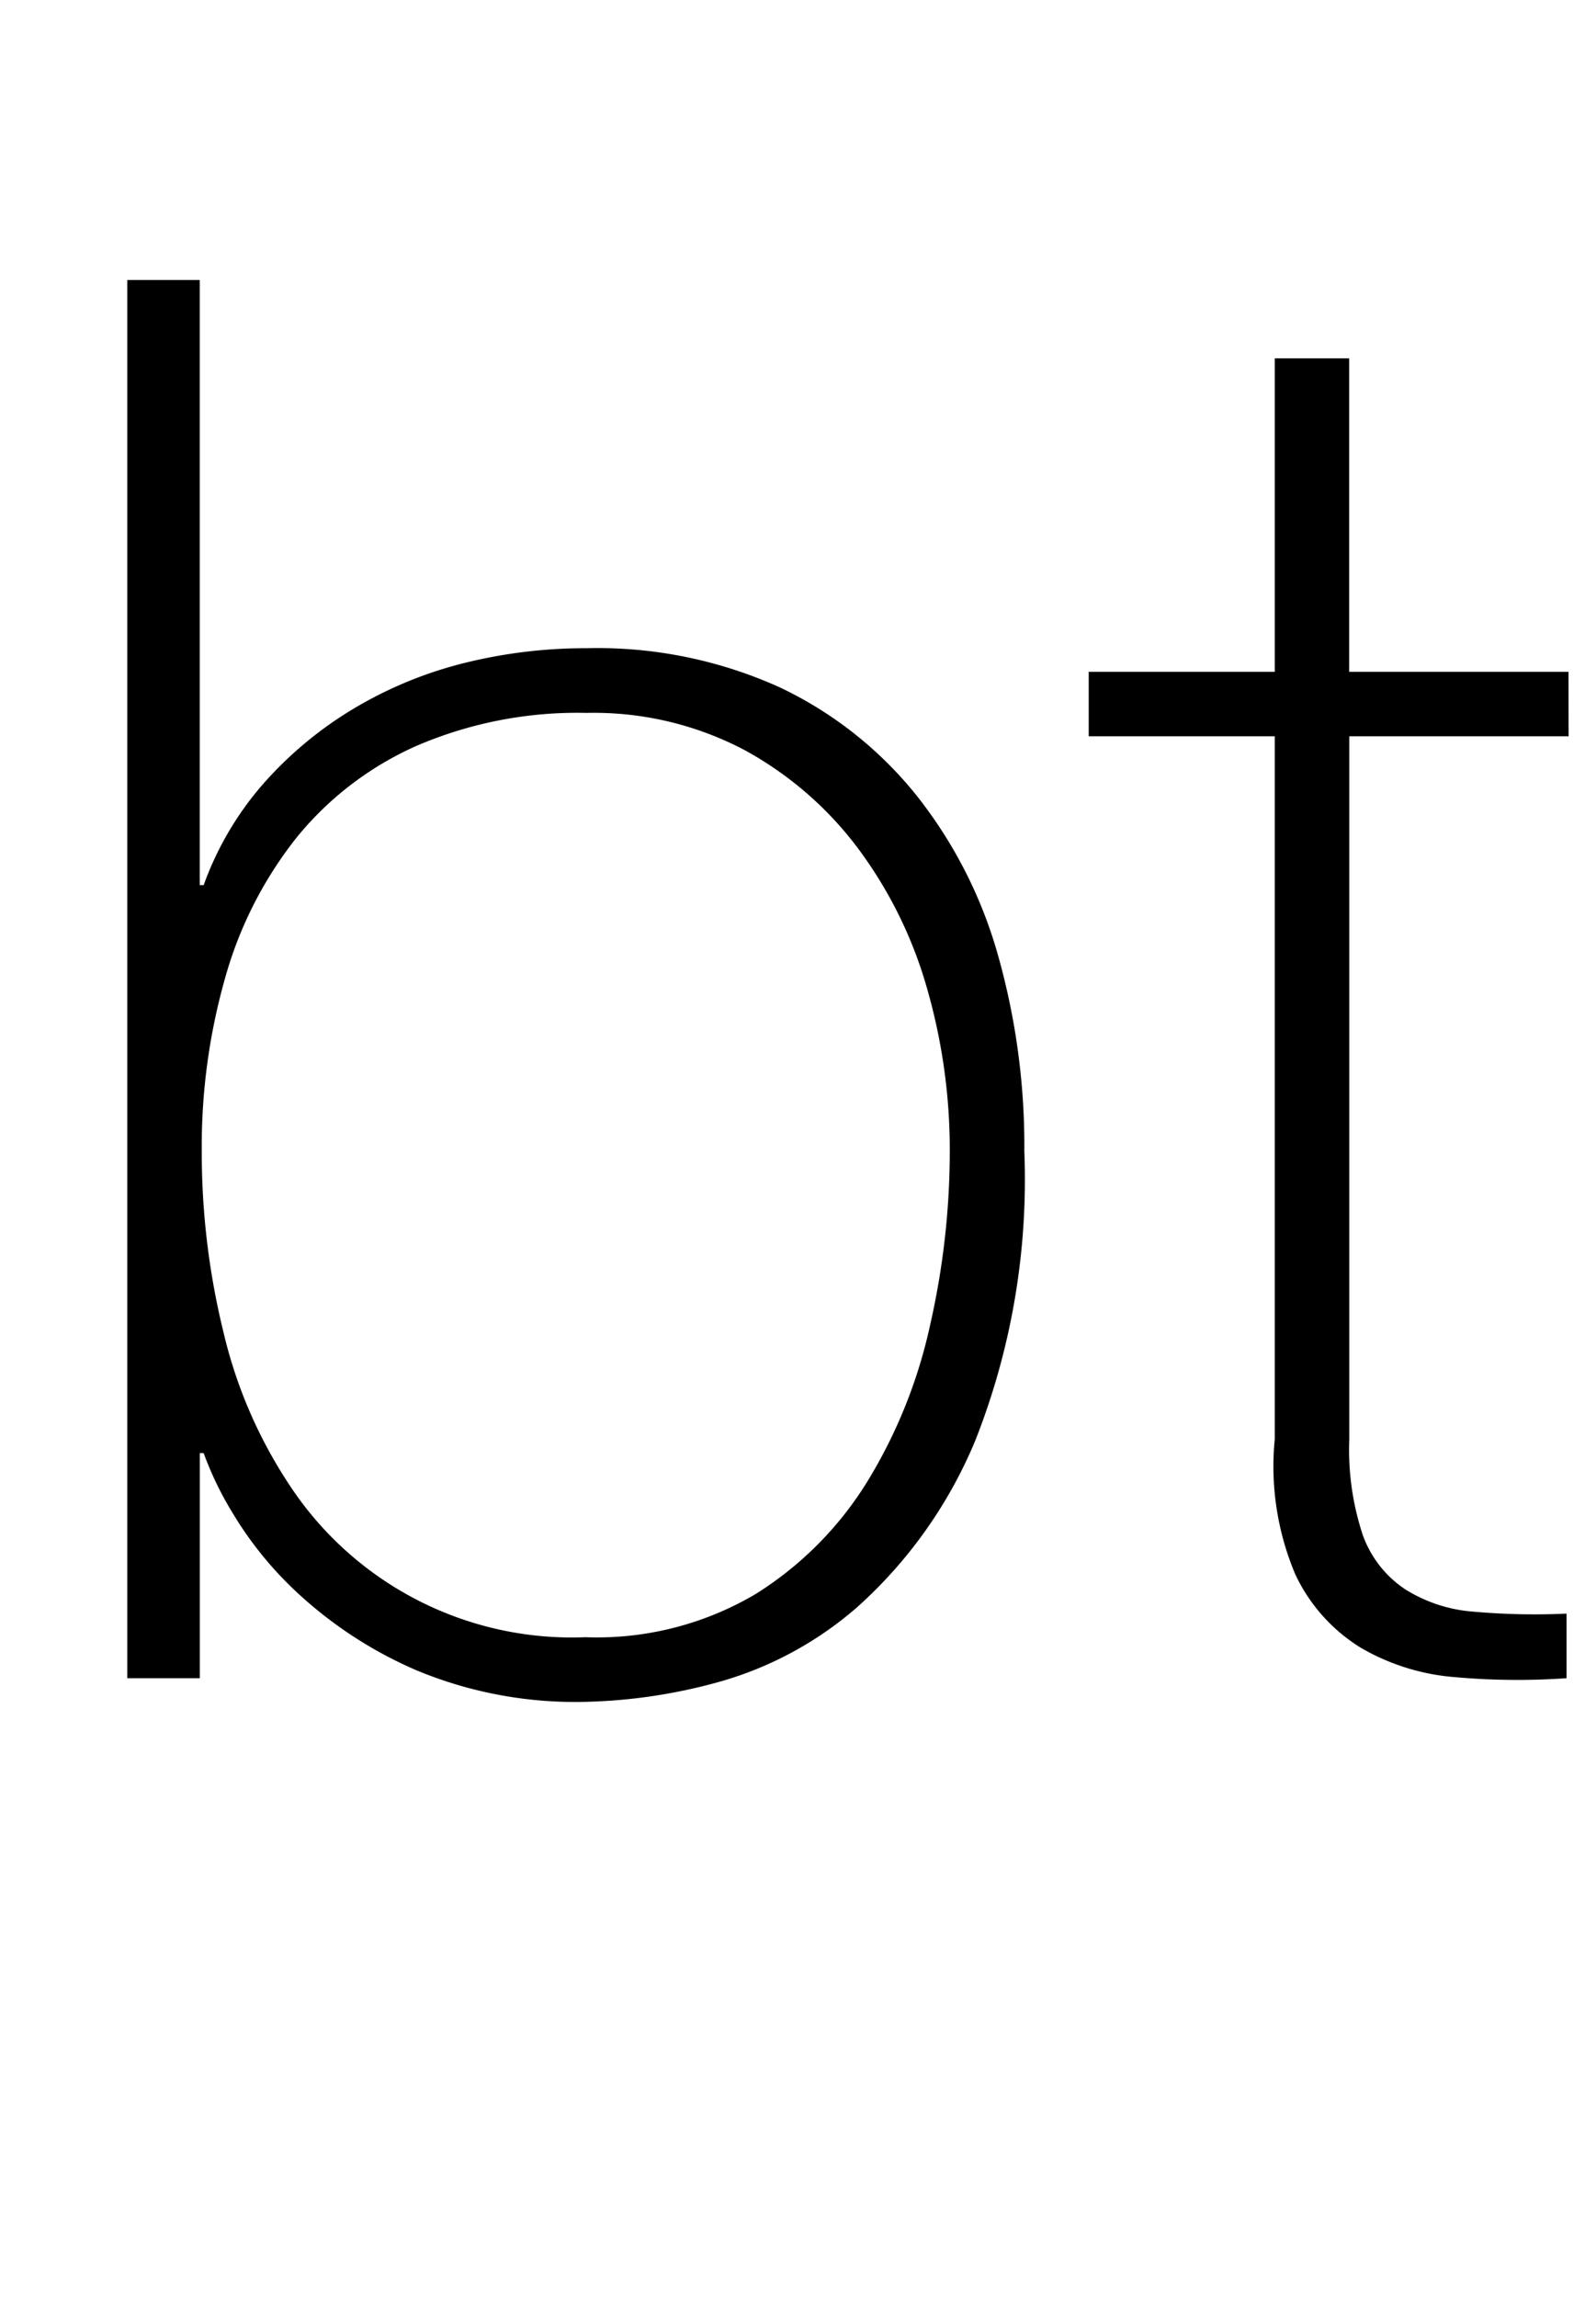 <svg id="Calque_1" data-name="Calque 1" xmlns="http://www.w3.org/2000/svg" viewBox="0 0 58.679 84.455">
  <title>77ea965e-4a54-494b-99e7-e5bcd6538b03</title>
  <g>
    <path d="M4.68,10.295H7.344V32.543h.144a11.654,11.654,0,0,1,2.238-3.779,14.031,14.031,0,0,1,3.32-2.736,14.963,14.963,0,0,1,4.041-1.656,18.453,18.453,0,0,1,4.475-.54,16.257,16.257,0,0,1,7.109,1.44,14.277,14.277,0,0,1,5.016,3.96,16.745,16.745,0,0,1,3,5.868,25.8,25.8,0,0,1,.974,7.235,26.137,26.137,0,0,1-1.8,10.62,16.954,16.954,0,0,1-4.33,6.12,13.126,13.126,0,0,1-5.269,2.809,19.94,19.94,0,0,1-4.691.684,15.186,15.186,0,0,1-6.244-1.152,15.353,15.353,0,0,1-4.222-2.7A13.365,13.365,0,0,1,8.57,55.655a12.333,12.333,0,0,1-1.083-2.231H7.346V61.7H4.68Zm16.885,49.9a11.466,11.466,0,0,0,6.208-1.584,12.787,12.787,0,0,0,4.115-4.14,18.552,18.552,0,0,0,2.31-5.761,28.888,28.888,0,0,0,.722-6.372,21.48,21.48,0,0,0-.83-5.976,15.855,15.855,0,0,0-2.527-5.148,12.976,12.976,0,0,0-4.187-3.636,11.889,11.889,0,0,0-5.811-1.368,14.966,14.966,0,0,0-6.281,1.225,11.889,11.889,0,0,0-4.4,3.384,14.656,14.656,0,0,0-2.6,5.112,22.651,22.651,0,0,0-.866,6.407,27.671,27.671,0,0,0,.794,6.624A17.35,17.35,0,0,0,10.7,54.684a12.421,12.421,0,0,0,10.864,5.508Z"/>
    <path d="M57.672,27.071H49.608V52.919a9.984,9.984,0,0,0,.5,3.528,4.026,4.026,0,0,0,1.548,1.98,5.48,5.48,0,0,0,2.52.827,25.4,25.4,0,0,0,3.42.072V61.7a25.636,25.636,0,0,1-4.068-.036,8.147,8.147,0,0,1-3.492-1.08,6.323,6.323,0,0,1-2.412-2.7,10.192,10.192,0,0,1-.756-4.969V27.071h-6.84V24.7h6.84V13.176h2.736V24.7h8.064Z"/>
  </g>
</svg>
